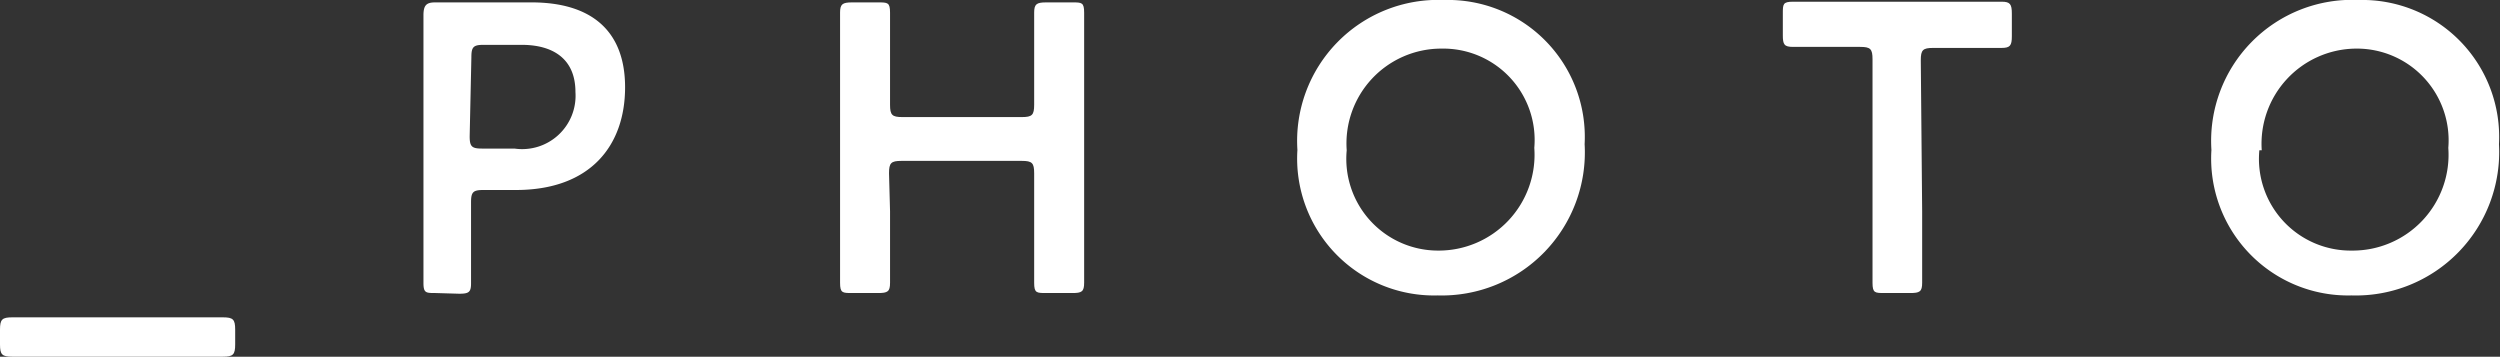 <svg xmlns="http://www.w3.org/2000/svg" viewBox="0 0 73.03 10.42"><rect x="0" y="0" width="73.03" height="10.42" fill="#333333" stroke="none"/><defs><style>.cls-1{fill:#fff;}</style></defs><g id="レイヤー_2" data-name="レイヤー 2"><g id="menu"><path class="cls-1" d="M.36,10.42c-.3,0-.36-.06-.36-.36V9.63c0-.3.06-.36.36-.36H6.51c.3,0,.36.06.36.36v.43c0,.3-.06.36-.36.36Z"/><path class="cls-1" d="M12.72,8.56c-.28,0-.35,0-.35-.3,0-.08,0-1.4,0-2.09V2.45c0-.59,0-1.33,0-2,0-.29.08-.38.34-.38l1.59,0h1.23c1.7,0,2.73.79,2.73,2.48s-1,3-3.19,3h-.95c-.3,0-.36.06-.36.36v.28c0,.69,0,2,0,2.09,0,.26-.07.3-.35.3Zm1-4.58c0,.3.06.36.36.36h.95a1.56,1.56,0,0,0,1.78-1.65c0-1-.69-1.38-1.57-1.38H14.13c-.3,0-.36.06-.36.36Z"/><path class="cls-1" d="M26,6.17c0,.69,0,2,0,2.09,0,.26-.07.3-.35.3h-.76c-.28,0-.35,0-.35-.3,0-.08,0-1.4,0-2.09V2.47c0-.69,0-2,0-2.1,0-.25.07-.3.35-.3h.76c.28,0,.35,0,.35.3,0,.09,0,1.41,0,2.1v.59c0,.3.06.36.36.36h3.49c.3,0,.36-.06.36-.36V2.47c0-.69,0-2,0-2.1,0-.25.07-.3.35-.3h.77c.27,0,.34,0,.34.3,0,.09,0,1.41,0,2.1v3.7c0,.69,0,2,0,2.09,0,.26-.07.3-.34.3h-.77c-.28,0-.35,0-.35-.3,0-.08,0-1.4,0-2.09V5.06c0-.3-.06-.36-.36-.36H26.33c-.3,0-.36.06-.36.36Z"/><path class="cls-1" d="M46.29,4.21A4.18,4.18,0,0,1,42,8.63,4,4,0,0,1,37.9,4.38,4.12,4.12,0,0,1,42.18,0,4,4,0,0,1,46.29,4.21Zm-6.95.18A2.68,2.68,0,0,0,42,7.32a2.8,2.8,0,0,0,2.82-3,2.67,2.67,0,0,0-2.71-2.9A2.77,2.77,0,0,0,39.34,4.39Z"/><path class="cls-1" d="M56.15,6.17c0,.69,0,2,0,2.09,0,.26-.07.3-.35.3h-.75c-.28,0-.35,0-.35-.3,0-.08,0-1.4,0-2.09V1.73c0-.3-.06-.36-.36-.36H54l-1.62,0c-.26,0-.3-.07-.3-.34V.4c0-.28,0-.35.3-.35l1.74,0h2.61l1.74,0c.25,0,.3.07.3.35v.66c0,.27-.05.34-.3.34l-1.62,0h-.38c-.3,0-.36.06-.36.36Z"/><path class="cls-1" d="M73,4.21a4.19,4.19,0,0,1-4.31,4.42,4,4,0,0,1-4.09-4.25A4.12,4.12,0,0,1,68.91,0,4,4,0,0,1,73,4.21Zm-7,.18a2.68,2.68,0,0,0,2.7,2.93,2.8,2.8,0,0,0,2.82-3,2.68,2.68,0,0,0-2.71-2.9A2.78,2.78,0,0,0,66.07,4.39Z"/></g></g></svg>